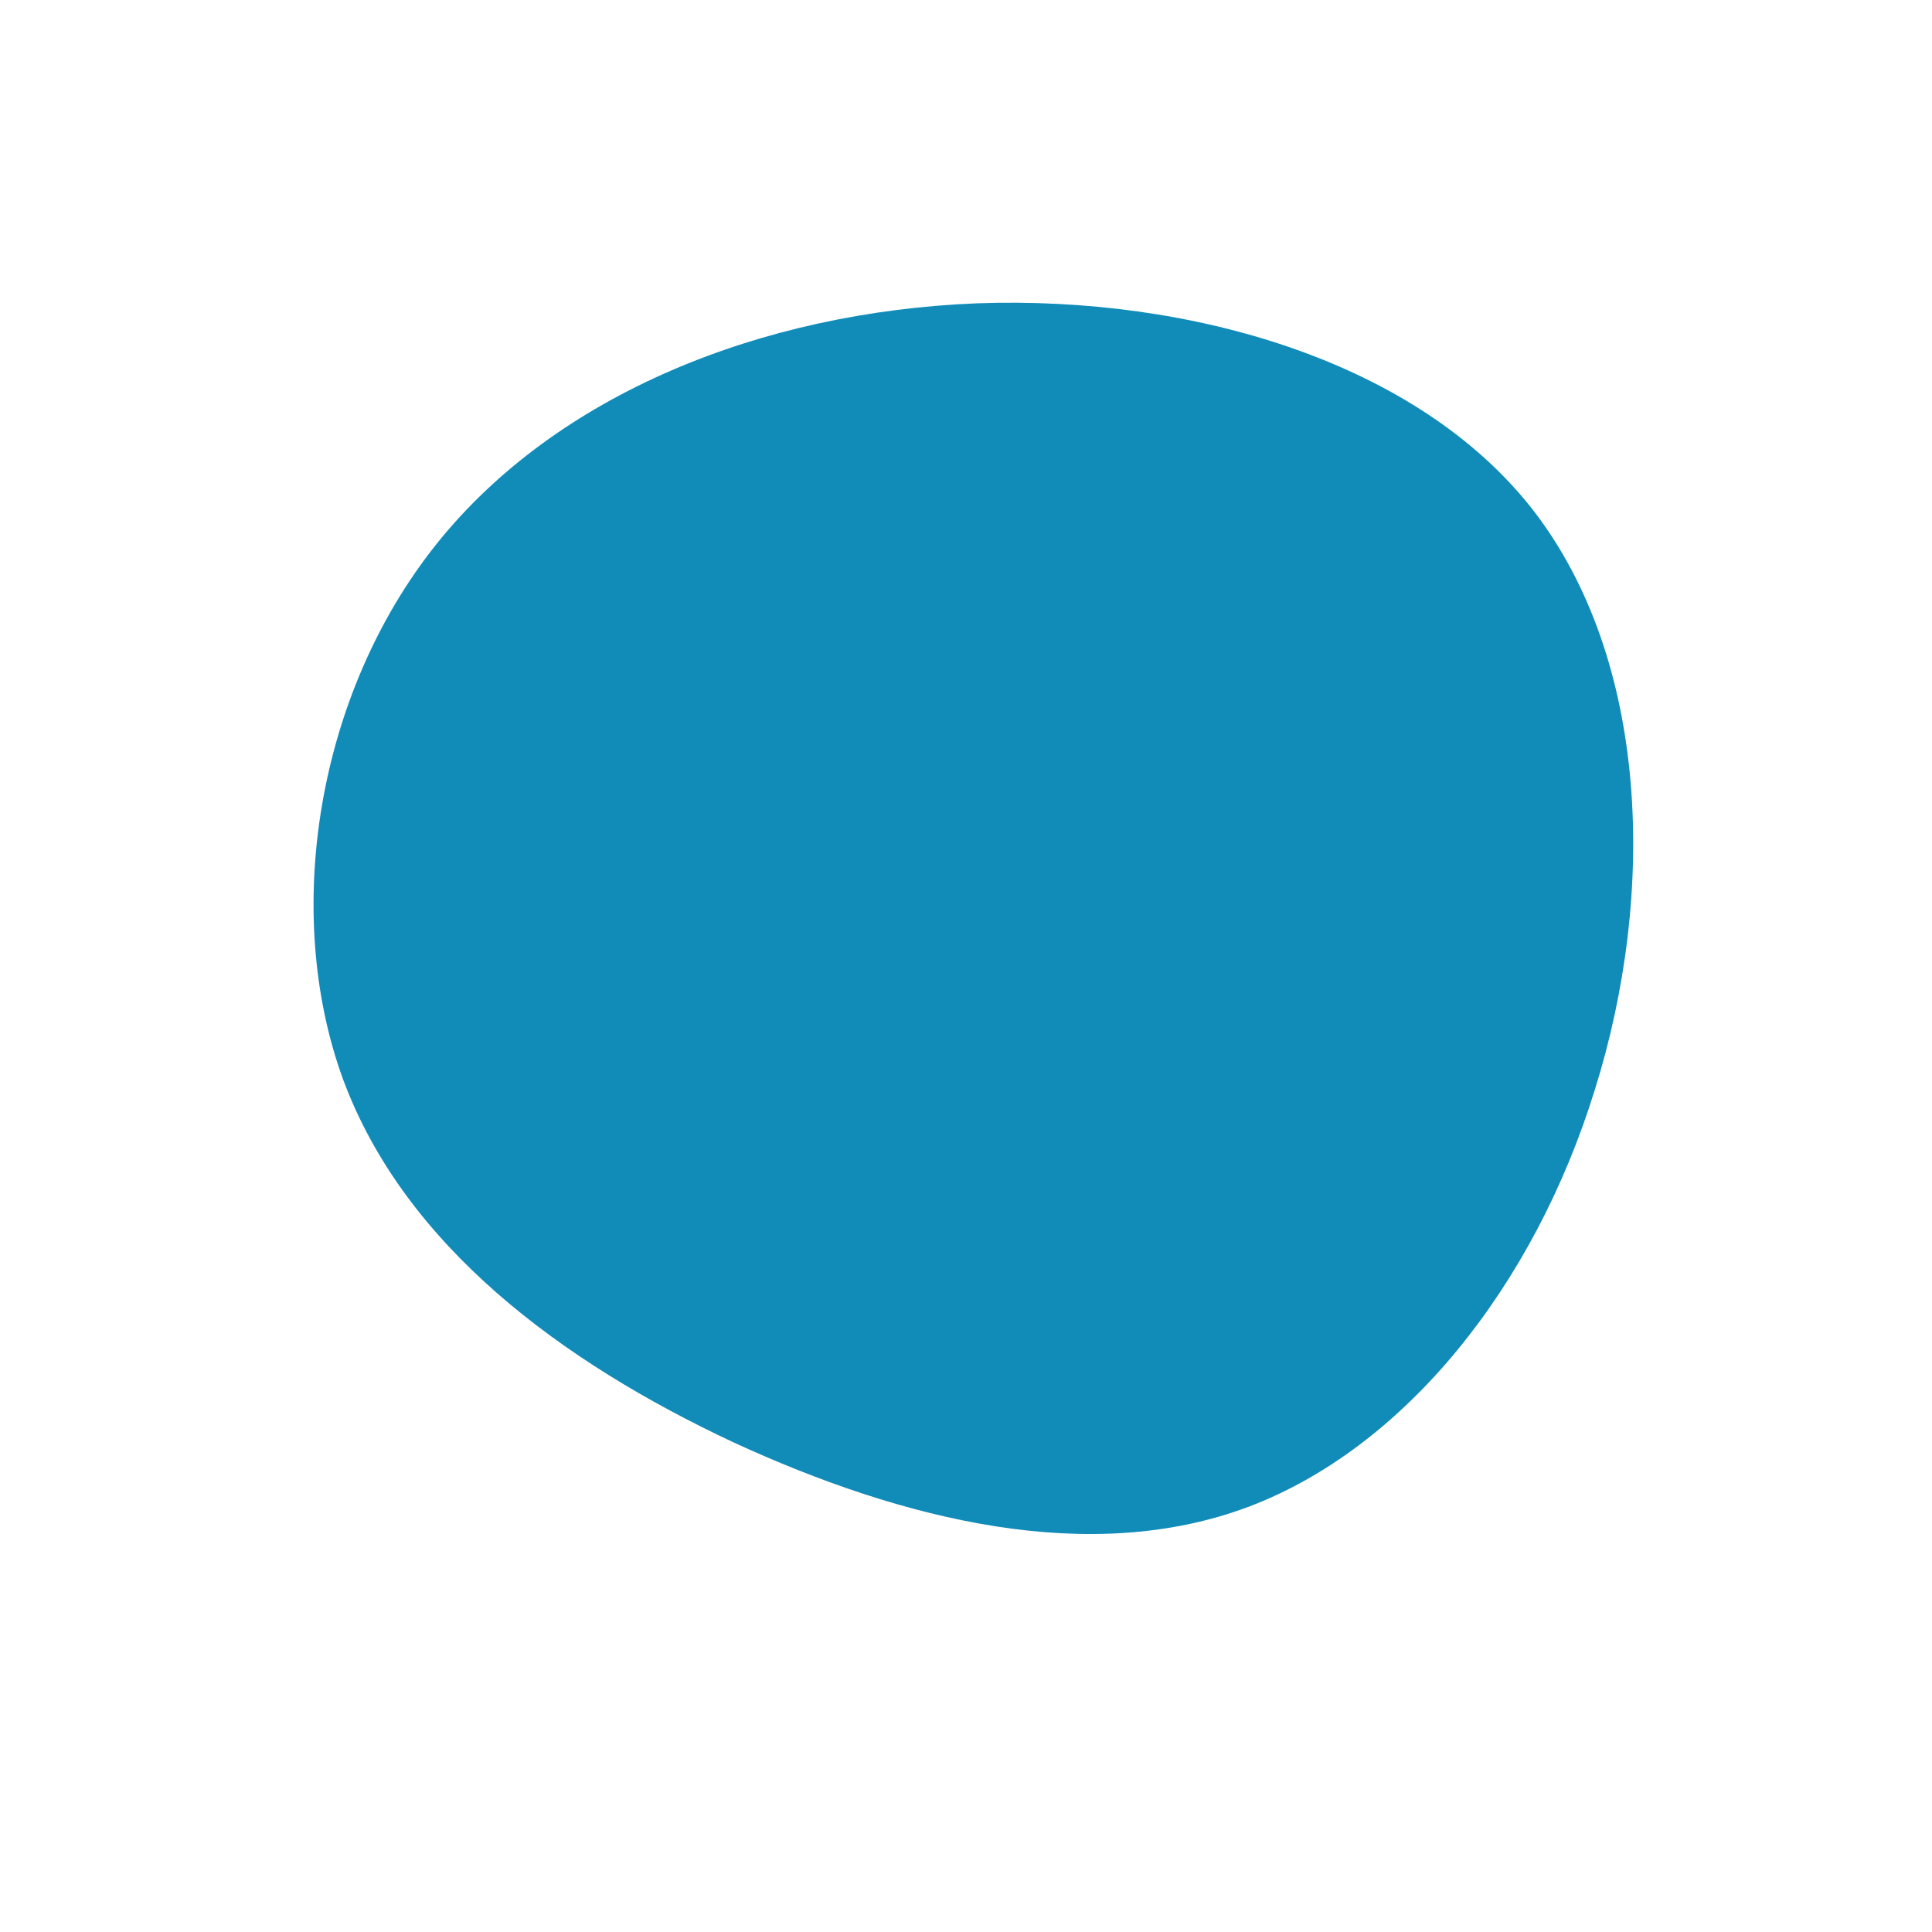 <?xml version="1.0" standalone="no"?>
<svg viewBox="0 0 200 200" xmlns="http://www.w3.org/2000/svg">
  <path fill="#118CB9" d="M58.7,-47.2C70.7,-31.7,71.5,-7.6,65.1,12.8C58.8,33.2,45.4,49.9,29.2,56C12.9,62.1,-6.3,57.5,-24.1,49.3C-41.8,41,-58.1,29,-64.5,11.7C-70.8,-5.6,-67.2,-28.2,-54.8,-43.7C-42.4,-59.2,-21.2,-67.7,1.1,-68.6C23.3,-69.4,46.7,-62.6,58.7,-47.2Z" transform="translate(100 100)" />
</svg>
